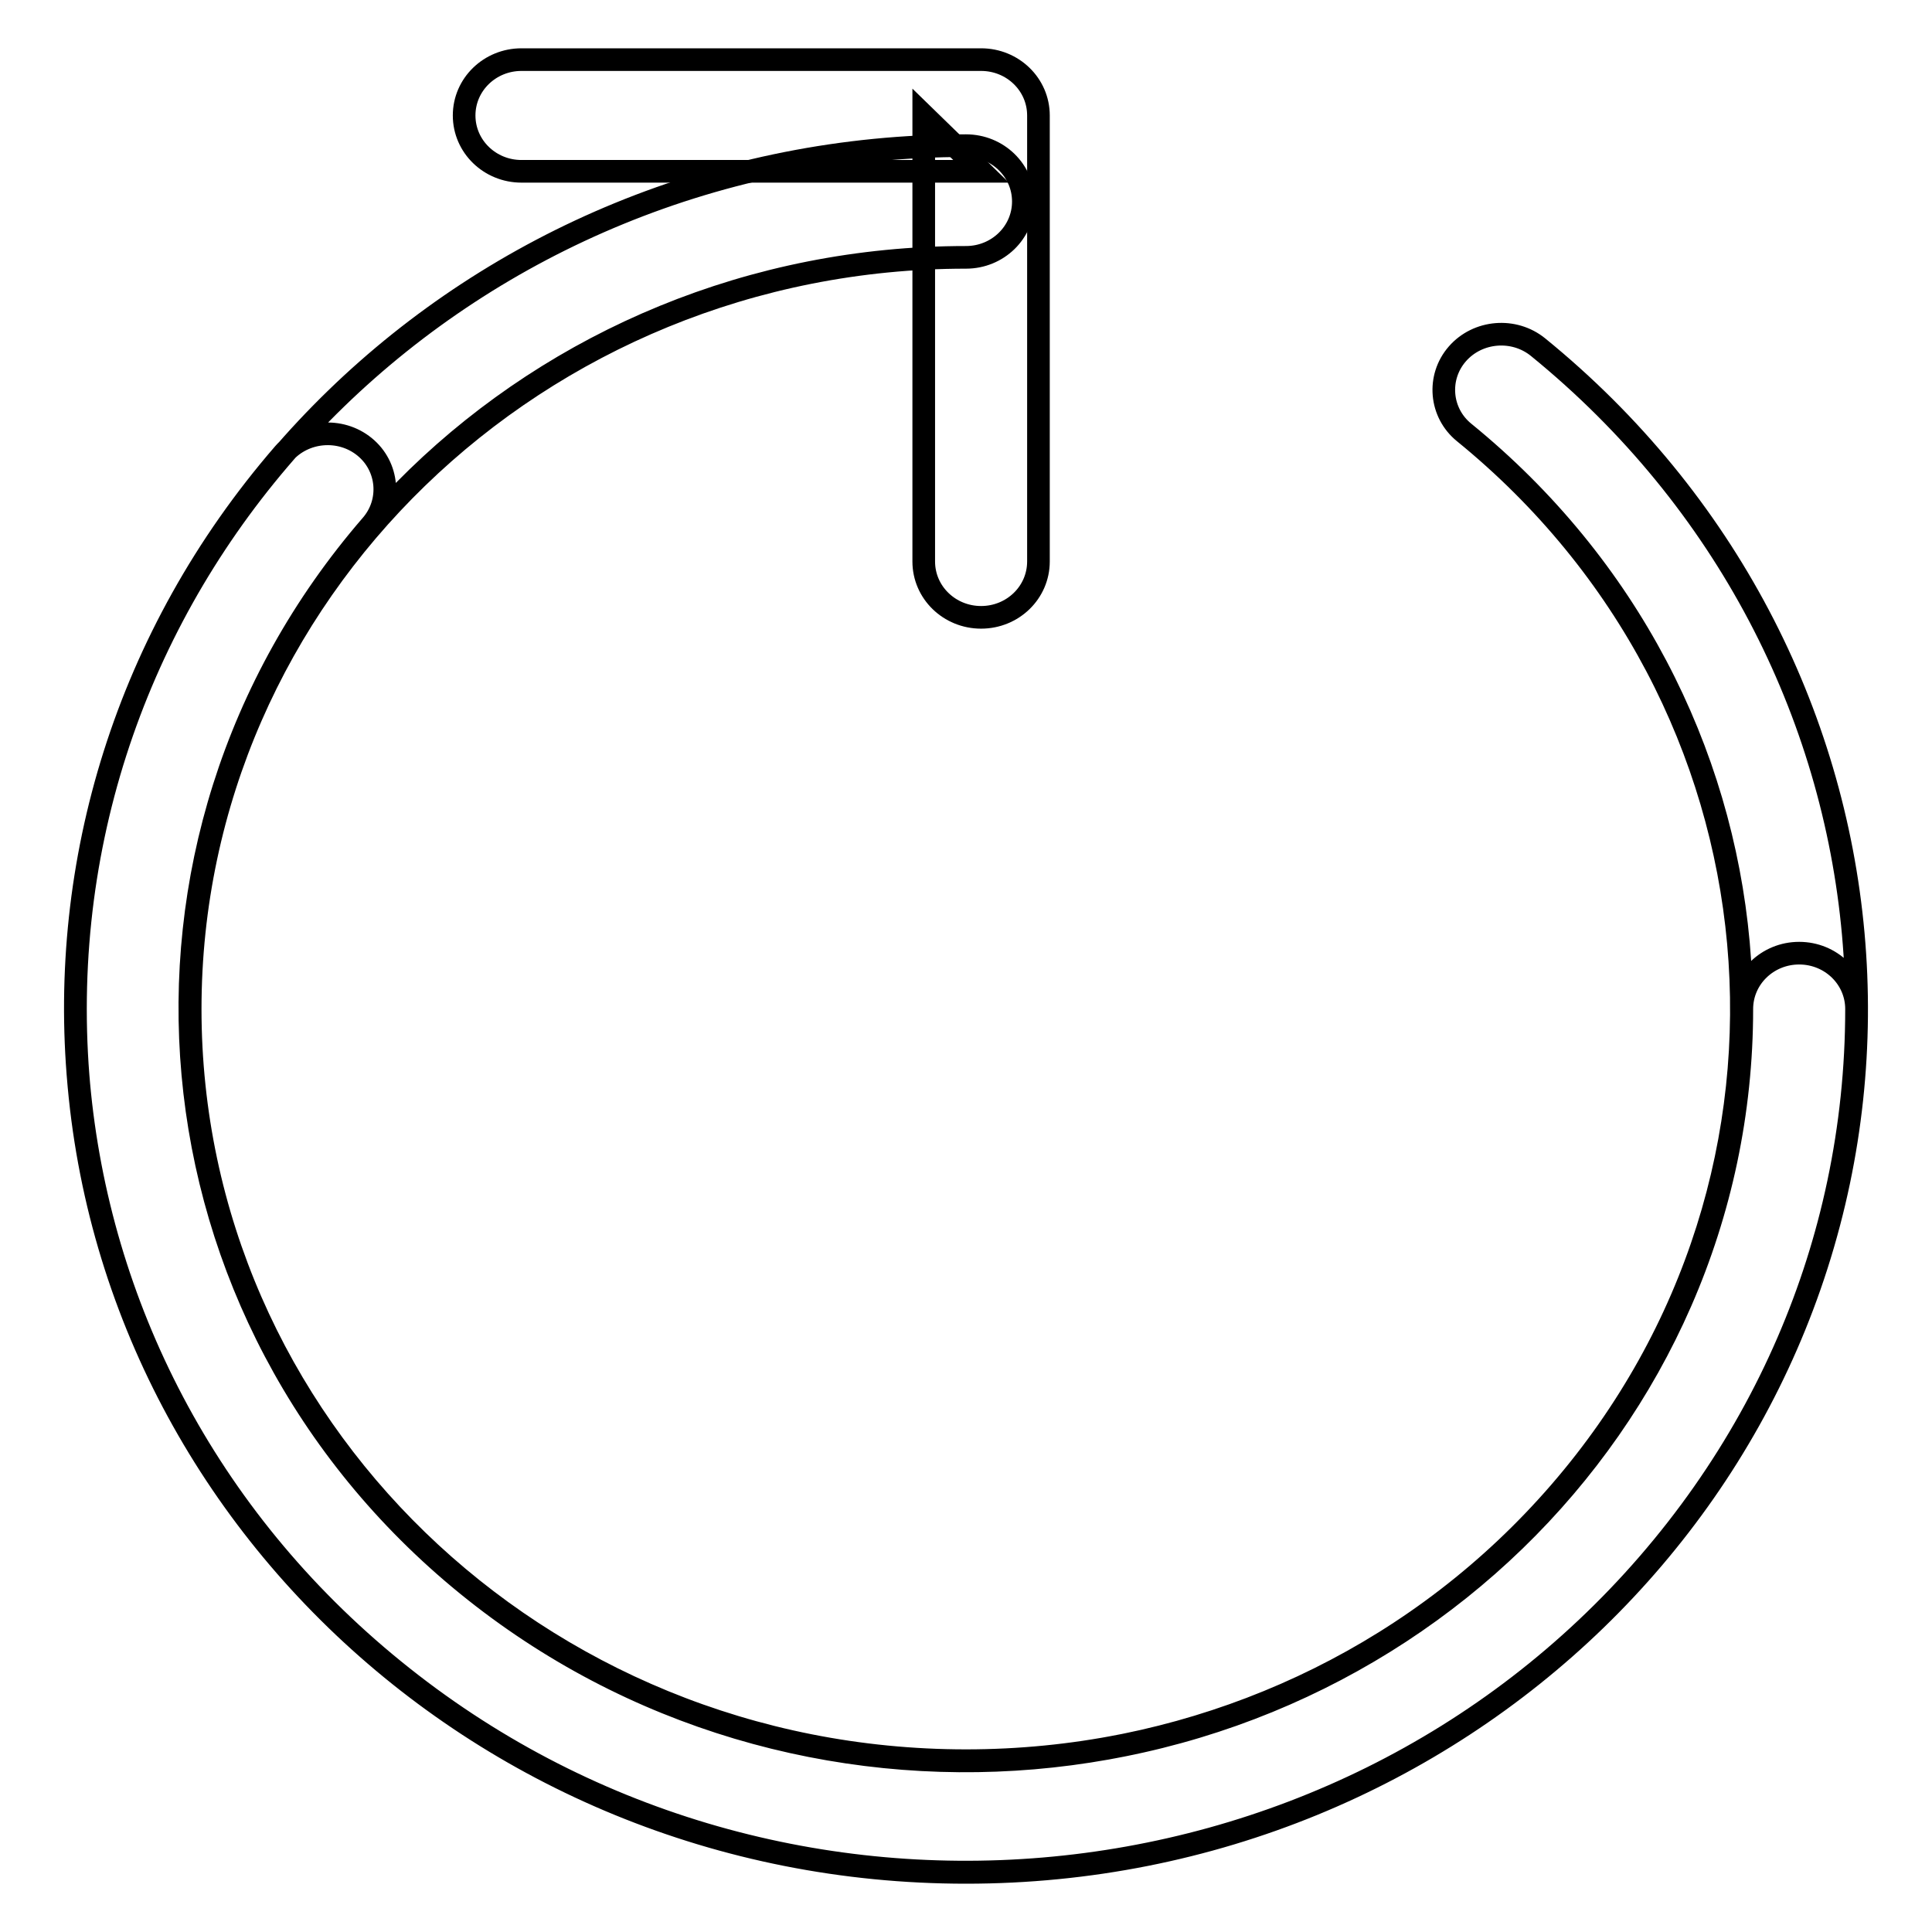 <?xml version="1.0" encoding="utf-8"?>
<!-- Svg Vector Icons : http://www.onlinewebfonts.com/icon -->
<!DOCTYPE svg PUBLIC "-//W3C//DTD SVG 1.1//EN" "http://www.w3.org/Graphics/SVG/1.1/DTD/svg11.dtd">
<svg version="1.1" xmlns="http://www.w3.org/2000/svg" xmlns:xlink="http://www.w3.org/1999/xlink" x="0px" y="0px" viewBox="0 0 256 256" enable-background="new 0 0 256 256" xml:space="preserve">
<g><g><path stroke-width="3" fill-opacity="0" stroke="#000000"  d="M218.4,207.2c-41.9,48.4-116.3,54.7-166.2,14.1C2.2,180.7-4.3,108.5,37.6,60.1c2.7-3.1,7.5-3.5,10.7-0.9c3.2,2.6,3.6,7.3,0.9,10.4c-36.5,42.2-30.8,105,12.7,140.4c43.5,35.4,108.3,29.9,144.8-12.3s30.8-105-12.7-140.4c-3.2-2.6-3.6-7.3-0.9-10.4s7.5-3.5,10.7-0.9C253.8,86.7,260.3,158.8,218.4,207.2L218.4,207.2z M128,248.1c-65.2,0-118-51.2-118-114.4C10,70.5,62.8,19.3,128,19.3c4.2,0,7.6,3.3,7.6,7.4c0,4.1-3.4,7.4-7.6,7.4c-56.8,0-102.8,44.6-102.8,99.6c0,55,46,99.6,102.8,99.6c56.8,0,102.8-44.6,102.8-99.6c0-4.1,3.4-7.4,7.6-7.4c4.2,0,7.6,3.3,7.6,7.4C246,196.9,193.2,248.1,128,248.1L128,248.1z"/><path stroke-width="3" fill-opacity="0" stroke="#000000"  d="M130,7.9c4.2,0,7.6,3.3,7.6,7.4v13.1v46c0,4.1-3.4,7.4-7.6,7.4c-4.2,0-7.6-3.3-7.6-7.4V15.3l7.6,7.4H69.1c-4.2,0-7.6-3.3-7.6-7.4s3.4-7.4,7.6-7.4H130z"/></g></g>
</svg>